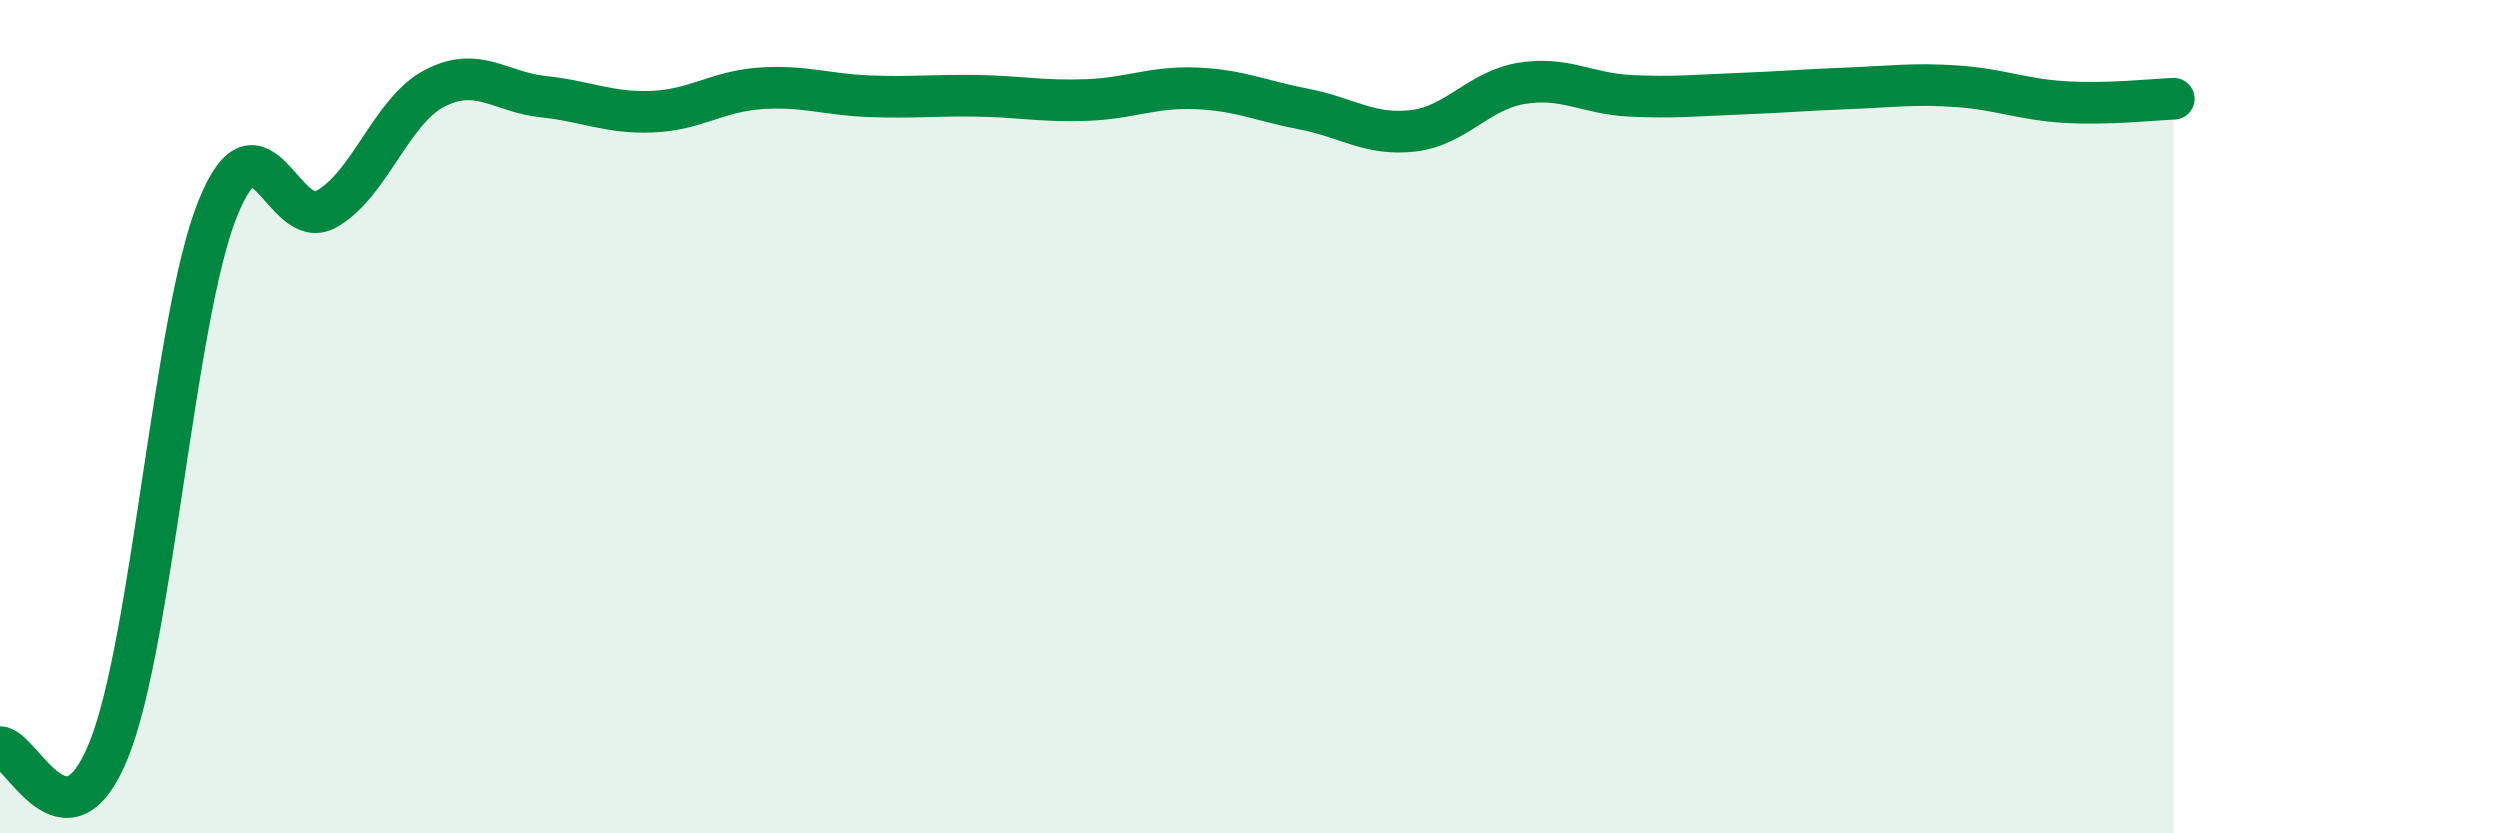 
    <svg width="60" height="20" viewBox="0 0 60 20" xmlns="http://www.w3.org/2000/svg">
      <path
        d="M 0,17.93 C 0.52,17.94 1.57,20.58 2.61,18 C 3.65,15.42 4.18,7.62 5.22,5.02 C 6.26,2.42 6.79,5.6 7.83,5.02 C 8.87,4.44 9.39,2.66 10.43,2.12 C 11.47,1.58 12,2.21 13.04,2.32 C 14.08,2.43 14.61,2.72 15.65,2.68 C 16.69,2.64 17.22,2.19 18.26,2.12 C 19.3,2.05 19.83,2.27 20.87,2.31 C 21.91,2.35 22.44,2.28 23.48,2.3 C 24.52,2.32 25.05,2.44 26.09,2.4 C 27.13,2.36 27.66,2.08 28.7,2.12 C 29.74,2.16 30.26,2.42 31.3,2.62 C 32.34,2.82 32.87,3.26 33.91,3.14 C 34.95,3.02 35.48,2.17 36.52,2 C 37.56,1.83 38.09,2.25 39.13,2.3 C 40.17,2.35 40.7,2.29 41.74,2.25 C 42.78,2.21 43.31,2.16 44.35,2.12 C 45.39,2.08 45.92,2 46.96,2.07 C 48,2.14 48.53,2.39 49.57,2.45 C 50.61,2.51 51.65,2.39 52.17,2.37L52.17 20L0 20Z"
        fill="#008740"
        opacity="0.1"
        stroke-linecap="round"
        stroke-linejoin="round"
      />
      <path
        d="M 0,17.93 C 0.52,17.94 1.57,20.58 2.61,18 C 3.65,15.42 4.18,7.62 5.22,5.02 C 6.26,2.42 6.79,5.6 7.83,5.02 C 8.87,4.44 9.39,2.66 10.43,2.12 C 11.47,1.58 12,2.21 13.04,2.32 C 14.08,2.43 14.61,2.72 15.65,2.68 C 16.69,2.64 17.22,2.19 18.26,2.12 C 19.3,2.05 19.83,2.27 20.87,2.31 C 21.91,2.35 22.44,2.28 23.48,2.3 C 24.52,2.32 25.05,2.44 26.09,2.4 C 27.13,2.36 27.66,2.08 28.7,2.12 C 29.74,2.16 30.26,2.42 31.3,2.62 C 32.34,2.82 32.87,3.26 33.91,3.14 C 34.95,3.02 35.48,2.17 36.52,2 C 37.56,1.83 38.09,2.25 39.13,2.3 C 40.17,2.35 40.7,2.29 41.74,2.25 C 42.78,2.21 43.31,2.16 44.35,2.12 C 45.39,2.08 45.92,2 46.96,2.07 C 48,2.14 48.53,2.39 49.57,2.45 C 50.61,2.51 51.65,2.39 52.17,2.37"
        stroke="#008740"
        stroke-width="1"
        fill="none"
        stroke-linecap="round"
        stroke-linejoin="round"
      />
    </svg>
  